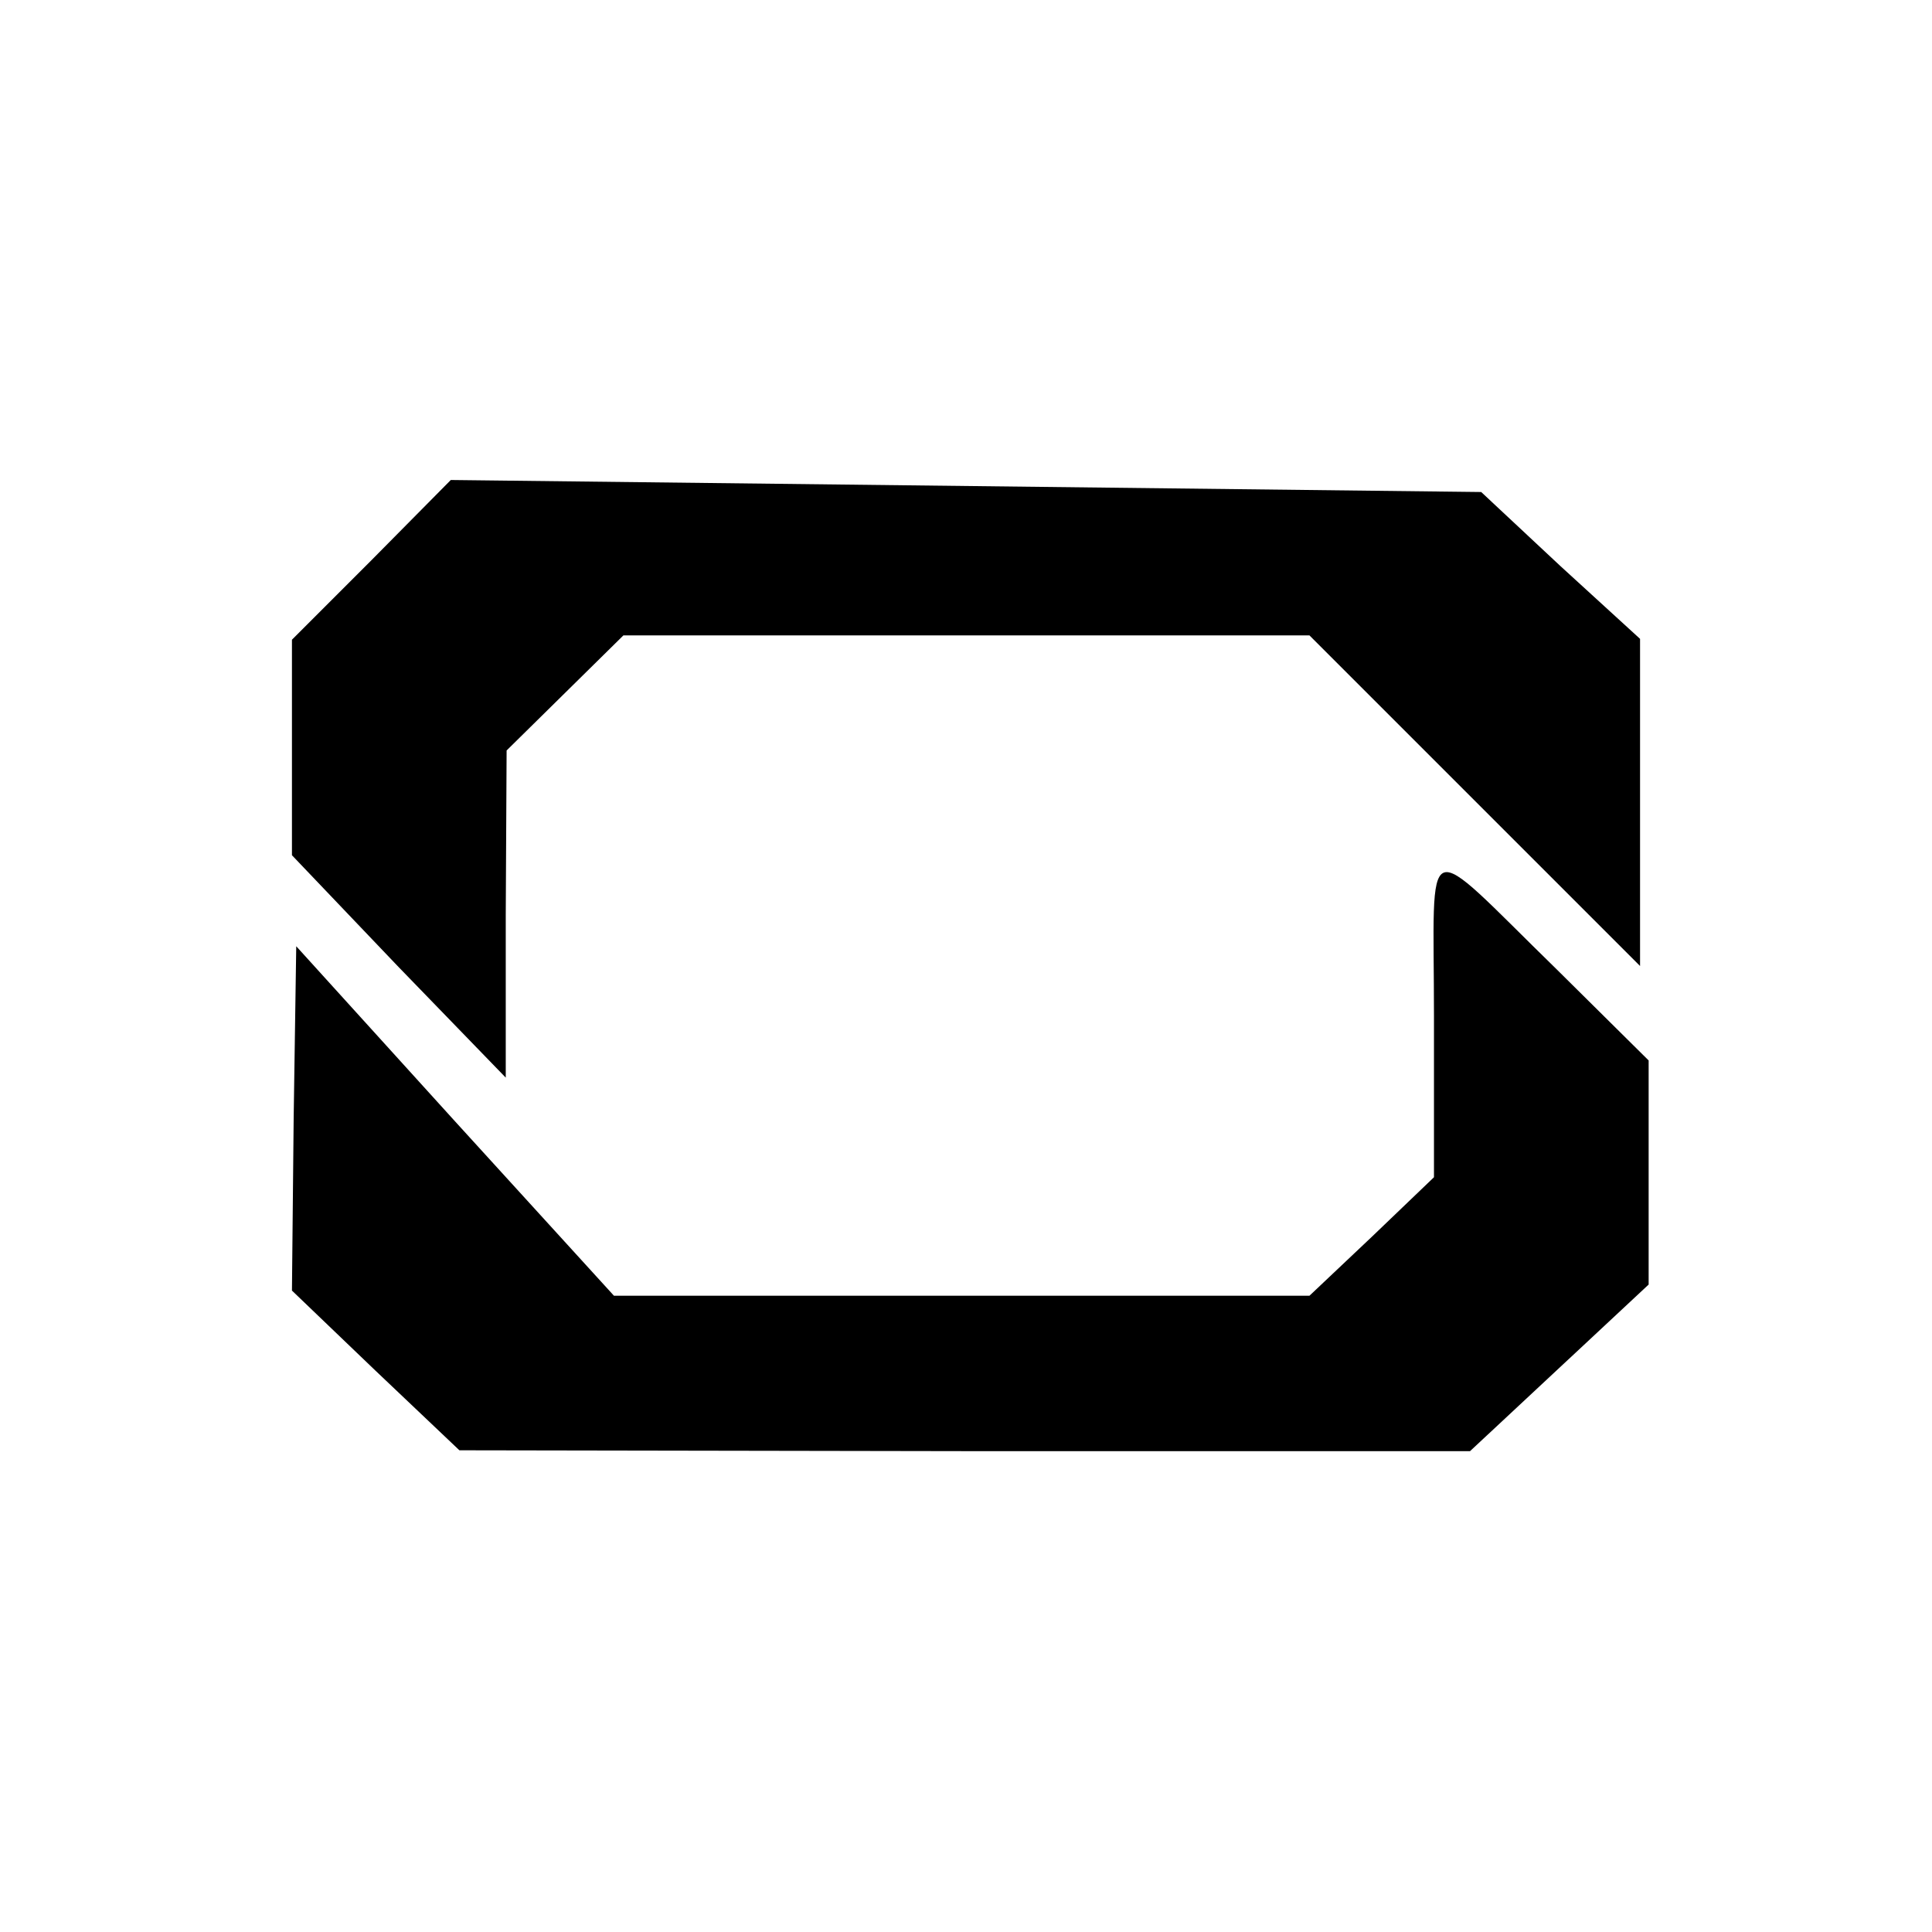 <?xml version="1.0" standalone="no"?>
<!DOCTYPE svg PUBLIC "-//W3C//DTD SVG 20010904//EN"
 "http://www.w3.org/TR/2001/REC-SVG-20010904/DTD/svg10.dtd">
<svg version="1.0" xmlns="http://www.w3.org/2000/svg"
 width="225pt" height="225pt" viewBox="0 0 225 225"
 preserveAspectRatio="xMidYMid meet">
<g transform="translate(0,225) scale(0.1,-0.1)"
fill="#000000" stroke="none">
<path d="M433 1598 l-93 -93 0 -126 0 -125 124 -130 125 -129 0 190 1 191 68
67 68 67 399 0 400 0 192 -192 193 -193 0 191 0 190 -93 85 -92 86 -600 7
-600 7 -92 -93z"/>
<path d="M1670 1066 l0 -187 -72 -69 -73 -69 -405 0 -405 0 -185 203 -185 204
-3 -200 -2 -201 97 -93 98 -93 588 -1 589 0 104 97 104 97 0 131 0 130 -107
106 c-160 156 -143 163 -143 -55z"/>
</g>
</svg>
